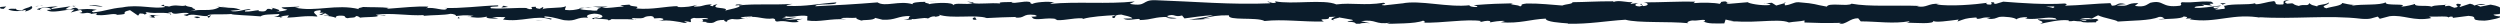 <?xml version="1.0" encoding="utf-8"?>
<!-- Generator: Adobe Illustrator 19.2.0, SVG Export Plug-In . SVG Version: 6.00 Build 0)  -->
<svg version="1.1" id="Layer_1" xmlns="http://www.w3.org/2000/svg" xmlns:xlink="http://www.w3.org/1999/xlink" x="0px" y="0px"
	 viewBox="0 0 1357.8 12.9" style="enable-background:new 0 0 1357.8 12.9;" xml:space="preserve">
<style type="text/css">
	.st0{fill:#0B1C2B;}
</style>
<g>
	<path class="st0" d="M0.3,3.8C-0.4,4.2,0,4.9,2,4.8l1.4-1.3L0.3,3.8z"/>
	<path class="st0" d="M13.6,6.3c2.3-0.6,5-1.8,3.5-3c-2.3,1.3-2.8,0.7-5.3,2.3c-2,0.2-3.4-0.4-3.1-0.9C7.9,5,5.6,4.3,4.5,5.2
		c2.6,1,5.8,1.1,9.2,0.2C14.4,5.7,13.7,6,13.6,6.3z"/>
	<path class="st0" d="M206.1,8.3l-1.2-0.2C205.2,8.3,205.6,8.3,206.1,8.3z"/>
	<path class="st0" d="M325.3,9.1c-0.9,0-1.3,0.2-1.3,0.3C324.8,9.3,325.5,9.2,325.3,9.1z"/>
	<path class="st0" d="M345.7,10.5c-0.4,0-0.8-0.1-1.2-0.1C344.9,10.6,345.4,10.6,345.7,10.5z"/>
	<path class="st0" d="M206.1,8.3l3.2,0.4C209.5,8.3,207.6,8.4,206.1,8.3z"/>
	<path class="st0" d="M40.1,3.1c-0.7,0.1-1.2,0.2-1.7,0.3c0.5-0.1,1.1-0.1,1.6-0.1C40,3.2,40.1,3.1,40.1,3.1z"/>
	<path class="st0" d="M153.5,9.4l-1,0c-0.3,0.2-0.6,0.3-0.8,0.5L153.5,9.4z"/>
	<path class="st0" d="M113.1,9.6c0.9,0,1.2-1.1,1.6-1.6c-0.5,0.5-1.2,0.7-2,0.8C112.7,9,112.8,9.3,113.1,9.6z"/>
	<path class="st0" d="M49.2,7.6L48,7.8C48.3,7.7,48.8,7.7,49.2,7.6z"/>
	<path class="st0" d="M182.4,9.6c0.1,0.2,0.2,0.3,0.4,0.4C182.7,9.9,182.6,9.8,182.4,9.6z"/>
	<path class="st0" d="M1310.8,1.2c0,0.1,0,0.1,0,0.2C1311.1,1.3,1311.1,1.2,1310.8,1.2z"/>
	<path class="st0" d="M1357.6,6.8l-0.6,0.1c-0.1,0.2-0.1,0.4-0.1,0.6L1357.6,6.8z"/>
	<path class="st0" d="M382.9,12c-0.1,0-0.1,0-0.2,0C381.8,12.1,382.3,12,382.9,12z"/>
	<path class="st0" d="M725,11.1c-3.9-1,6.3-1.3,0.5-2.4C726,9.2,720.2,10.5,725,11.1z"/>
	<path class="st0" d="M41.2,3.2c0.5,0,1.1,0,1.7,0C42.1,3.2,41.6,3.2,41.2,3.2z"/>
	<path class="st0" d="M725.5,8.7C725.5,8.7,725.5,8.7,725.5,8.7l-0.6-0.1C725.1,8.7,725.3,8.7,725.5,8.7z"/>
	<path class="st0" d="M468.8,11.3c-0.2-0.2-0.5-0.3-0.9-0.5C467.9,10.9,468.1,11,468.8,11.3z"/>
	<path class="st0" d="M404.8,9.7l1.6,0.2C405.8,9.7,405.3,9.7,404.8,9.7z"/>
	<path class="st0" d="M502,9.7c0.9,0.1,1.2,0.2,2.3,0.1c-0.1-0.1-0.2-0.1-0.4-0.1C503.6,9.8,503,9.9,502,9.7z"/>
	<path class="st0" d="M536.6,9.7c-0.2-0.1-0.4-0.2-0.6-0.2c-0.3,0-0.7,0-1.1,0.1L536.6,9.7z"/>
	<path class="st0" d="M1205.8,1.7c0.8,0.3,1.2,0.7,1.6,1C1206.8,2,1211.9,1.7,1205.8,1.7z"/>
	<path class="st0" d="M40.1,3.7c0.2-0.3,0.5-0.4,1-0.5c-0.4,0-0.8,0-1.2,0.1C39.9,3.5,39.9,3.6,40.1,3.7z"/>
	<path class="st0" d="M503.4,0.8l5.5,0.2C507.4,0.9,505.4,0.8,503.4,0.8z"/>
	<path class="st0" d="M957.8,1.9l1.3-0.1C958.6,1.7,958.1,1.8,957.8,1.9z"/>
	<path class="st0" d="M525.2,0.8c1,0.4,2,0.6,3.1,0.8c0.2-0.1,0.5-0.2,0.6-0.3L525.2,0.8z"/>
	<path class="st0" d="M1207.4,2.8C1207.4,2.8,1207.4,2.8,1207.4,2.8C1207.4,2.8,1207.4,2.8,1207.4,2.8z"/>
	<path class="st0" d="M1243.6,0.1c-5.2,0-2.5,1.4-3.6,2.3c-6.2,0.4-2.9-1.1-5-1.8c-3.9,0.4-6.9,1.7-9.8,1.7
		c-0.2-0.2-0.8-0.3-0.1-0.6c-4.1,1.2-12.2,0.1-17,1.5c-0.4-0.1-0.5-0.3-0.6-0.4c0.8,0.7,0.9,1.5,0.7,2c-2.3,0-4.4,0.9-5.2,0
		c1.4,0,1.6-0.4,2.2-0.7l-2.5,0.4c-2.2-1.4,3.4-0.5,3.4-1.5c-4.8,0.5-10.4,1.6-14.1,1.2c-0.8-1.4,8.6-0.5,3.7-1.7l5.7,0.5
		c-4.3-2.1,3.5,0.2-0.5-2.1c-7.5-0.4-8.4,0.7-15.8,0.3c-1.7,0.8,0.6,1.1-1.1,1.9c-10.6,1.4-8.3-3.4-16.1-1.6c-2,0.9-2.8,2.6-8.4,1.7
		l1.9-1.5c-7.2-0.2-4.1,2.2-11.7,1.2c1.3-0.6,5.7-0.5,4.6-0.7c-4.9-1.2-3.5,0.9-7.3,0.9l-0.8-1.4c-7.7,0.2-16.2,1.2-24.7,1.4
		c0.5-0.4,1.9-0.8-0.1-1.2c-10.8,0.7-23-0.2-33.4-1l-4,1.2c-0.9,0-1.7-0.5-0.7-0.8c-4-0.4-0.2,0.7-2.2,1.2c-2.3,0.1-3-0.7-1.6-1
		c-7.1,1-20.3,2.1-27.9,0.9l1.5-0.3c-5.9-0.5-6.6,2.4-12,1.3l1-0.2c-12.7-0.5-26.8,0.6-36.5-1.2c-1.8,1.7-12.6-0.8-13.4,1.6
		c-7.3-1.2-5.2-1.6-15.4-2.4c-2.7-0.1-4.1,1.5-7.4,1.7l-0.1-1.2l-4.6,1.3l-2.4-1.5L959,1.8c1.3,0.1,2.7,0.6,2.5,0.9
		c-4.9,0.6-12.1-0.9-12.2-1.5l-11.7,1c0.3-0.5,2.2-0.7,3.8-1c-6.2,1.3-1.1-1.3-6.9-0.1c0.8,0.3-0.4,0.7-0.5,1
		c-2.9-0.7-9.4-0.8-14.2-0.4l0.9-0.8c-8.7-0.2-18.3,0.4-28.1,0.4c3.5,0.4,2.7,1.9-0.2,2l-1.1-1.3c-1.8,0.8,3,0.5-0.8,1.5
		c-3.6-0.2-2.4-1.5-0.4-1.9l-4.4,0.5c-0.3-0.4,0.8-0.6,1-1.1c-1.8,0.8-7.6-1.3-10.3,0.1l-0.2-0.4c-9.7,0-14.2,0.4-22.1,0.5
		c-0.2,1.1-3.3,0.9-5.6,1.8c-5.8-0.4-12.3-1.2-19.3-1.1c-4.9,0.6-1.4,1-3.7,1.6c-0.4-1-7.4-0.9-3.7-1.7c-8.4,0.2-10.8,0.2-21.4,1
		c1.2,0.4,2.5,0.6,1.8,1c-1.9,0.2-4.4-0.4-4.1-0.9l0.5-0.1c-12,1.5-27.6-3-37.2-0.9l0.5-0.1l-9.9,1.1c-4.5-0.2,2.7-0.8-0.6-1.4
		c-10.7,1.7-16.9-0.2-25.6,0.9c-6.8-3-24.1,0.2-33.3-1.7l0.5,0.7c-2.4,0.7-2.9-0.4-4.6-0.6c0.2,0.6,2.6,0.6,1.1,1
		c-20.1,0.9-41.5-1-62.1-1.7c-7.5-0.2-4.3,3.7-13.8,2l2.7-1.3c-15.2,1.6-31.1-0.1-46,1.3c0.9-0.3,0.9-0.7,2.4-0.7
		c-3.1-1-11.6,0-11.7,0.7c-2.3-0.1-0.5-0.7-2-1.1c-3.2-0.6-7.9,1.2-9.6,0.3c-0.3-0.2,0.9-0.3,1.5-0.4c-2.1,0.5-9.6-0.1-7.6,1
		c-5.6-0.5-10.7,0.5-15.1-0.2c-2.9,1.2-9.6-0.6-10.5,1.2c0.4-1.8-9.8-1.5-13.3-0.6c1.2-0.5-3.1-0.6-1.7-1.3c-4,0-7.7,0.4-7,1.3
		c-7.4-2.2-14.9,1.7-19.1-1c-12,1-23.1,1.6-33.8,2.1c0.4-1.8,11.9-0.2,11.4-2.1c-10.2,0.7-16.1,2.3-26.2,1.9
		c-2.6-0.2,1.5-0.8,2.4-1.1c-10.2,0.7-19.7-0.2-28.8,0.8c0-0.2,1-0.4,1.9-0.5c-1.8,0.1-4.2-0.3-4,0.6l1.7-0.2
		c2.9,1.2-7.1,2.5-7.4,3.1c3-2.4-9-0.6-4.1-3.6c-1.2,0.2-2.7,0.5-2.4,1.1c-1.7-0.2-2.3-0.5-0.5-1.1c-6.4,0.4-4.1,1.3-9.9,1.3
		c0-0.4,1.2-0.6,1.8-1c-2.9,0.8-5.9,1.5-10.8,1.2c0.3-0.2-0.3-0.6,1.2-0.5c-8.4,0.1-14.4,2.1-23.6,1.3c2.7-1.7-3.1-0.6-3.6-2.1
		l-5,0.4l2,0.7c-4.4,0-8.2,1.1-12,0.6l3.2-0.6L322,3.6l4.6,0.6c-4.4,0.8,0.5,1.9-5.3,1.5c1.2-0.2-4.4,0-6.6-0.9c0,0,0,0,0,0
		c-2.2,0.5-4.4,1-7.6,0.6c-0.8-0.5,0.7-1.7,0.1-2C305,4.7,297,3.8,294.3,5.1c0.9-0.3,0.9-1.1,0.6-1.3l-1.8,1c-2-0.3-2.3-0.5-2-1.1
		c-6.1-0.2,1.9,1.9-5.3,1.1c0.6-0.1,0.3-0.2,1.5-0.4c-7.2-0.4-14,0.6-20.6,0.1c-2-1.5,5.8-0.4,3.6-1.6c-9.6,0.3-19.9,1.8-29.1,1.4
		l1.7,0.2c-1.3,2.1-6.9-1-11.6,0c1.1-0.2,1.5-1.2,1.2-0.9c-6.4-0.3-13,0.5-22.6,1.2l1.2-0.5c-3.7-0.5-9.9-0.3-13.9-0.5
		c-1.2,0.5-3.5,0.5-2.1,1.2c-12.5-3.1-23.8,1.7-34.9-0.9c1.3,0,3.2-0.5,2.1-0.5L152.9,4c0.7,0.9,1.2,0.6,3.2,1.3
		c-1.2,0.5-3.9,1-6.2,1c4.2-0.6,0-1.5-1.9-2c0.3,0.3-0.3,0.6-0.2,0.9c-4.9-1.6-0.8,1.9-7.5,0.8l0.4-0.5c-2.5,0.2-4.8,0.9-7.5,0.8
		c-1.1-1.1,2.7-0.5,2.9-1.4c-3.8,0.1-7.5,2-11,1c1.6-0.3,3.9-0.3,5.6-0.6c-3.8-1.3-4.2-0.9-7-1.1l0.3,0l-6.5-0.6l1.6,0.3
		c-4.8,2.8-9.7,0.5-16.1,2.3c6.2-1.7,1-1,1.5-2.2c-1.6-0.3-4.1-0.7-3.4-1.1c-3,1-5.1-0.8-9.4,0.7c-0.2-0.4-3.2,0-2.6-1
		c-3.9,0.3,0.9,0.7,0.6,1.2c-6.1,1.3-14.3-1.6-23.1,0.2C59.1,4.7,57.7,6,50.7,6.7c-2.4-0.6,1.9-1.4,1.9-1.4c-3.8-0.6-6.7-0.5-10.3,0
		c0.7-0.3,0-0.6-1.1-1.1c-2.9,0.1-1.9,1.4-5.7,0.8c0.7-0.4,1.5-1.1,2.9-1.6C35,3.8,31.6,4.5,28.1,4.9c-0.9-0.7,2.1-1,3.4-1.5
		C27.5,3.7,21.2,4,20,5.1l2.5,0.4c-1.4,0.1-0.7-0.9,0.3-1.1c3.4-0.8,4.9,0.4,5.1,0.8l-2.5,0.2C28,7.6,35.5,5,40.5,5.1l-2.1,1.7
		l5.2-1.4C44.7,5.8,45.5,6.8,43,7c3.6,0.8,3.2-0.6,6.3,0.3c0.3,0.1,0.2,0.2-0.1,0.3l3.5-0.5c-0.7,0.3,0.6,1.2-1.6,0.9
		c6.3,1,10.2-1.2,12.6,0l-0.5,0.1C72,7.6,64,7,70.6,5.5l4.4,3l0.9-1.2c0.9,0,2.7,0.1,2.4,0.6c3.4-0.8-0.6-0.5,1.4-1.3
		c4.4,1.1,12-0.5,13,1.4c1.6-0.9-4.2-0.7,0.5-1.4c1.3,2.1,5.4-0.4,9.4,0.6c-1.2,1.1-5,0.5-1,1.5c2.4-1.8,7.8,0.4,11.1,0
		c0.2-1.5,7.3-0.6,13-1.1c-0.4,0.5,10.6,0.8,15.9,1.3l-0.2,0.2c1-1.5,6.4-1.2,10.4-1.5c-0.2,0.9-0.9,1.2-3,1.6l3.7,0
		c0.9-0.5,2-0.7,4.4-0.9L156,9.6c4.9-0.1,9.9-1.3,16.3-0.6c0.4-1-5.1-2.9,1.7-3.5c0.2,0.6,0.5,1.5-1.3,1.7c0.6-0.1,2.1-0.5,3.2-0.2
		L173.3,8c2.9,0.4,1.5-0.8,3.8-0.7c0,0.8,1.7,0.6,1.4,1.2c-0.6,0.1-2-0.3-2.9,0c2.6,0.1,5.8,0.6,6.8,1.2c-0.2-0.4,0-1.1,1.9-1.2
		c4.9-0.1,1.7,1,4.6,1.4c1.2-0.5,4.3,0,4.4-1.2c1.4,0,1.7,0.6,2.3,0.9c2.6-0.5,11.9-0.1,9.1-1.4l-0.7-0.1c0.1,0,0.3,0,0.4-0.1
		c0,0,0,0,0,0h0c8.4-1.2,17.4,0.7,25.7,0.2l0,0.4c5-0.5,11-0.3,14.6-1.1c1.5,0,3.5,0.7,2.8,1.2c3.8-0.3,4.2-0.7,9.7-0.1
		c-3.8,0.7,1.3,0.6-3.9,0.5c4.9,0.3,6,1,11.3-0.1c-1.8,1,3.7,1.3,6.1,1l-3.5-0.7c2.6-0.1,4.9-0.1,7.3,0l-1.3,1.3
		c10.1,1.6,18.2-2.8,25.9,0c2.7-0.9-5.5-0.7-3.1-1.7c4.6,0.2,9.5,2.1,10.9,2.1c6.4,0.7,5.9-1.9,12.6-1.4c-0.9-0.5-1.7-1.7,3.3-2.2
		c4.6,0.2,5.7,2,2.8,2.4c-1.1,0-1.7-0.1-1.6-0.3c-1.5,0.2-3.5,0.4-1.6,0.9l0.6-0.5c2.3,0.5,8.7,0.4,7.2,1.2c3.5-0.5,1.5-0.8-1.1-1
		c6,0.7,9.3,0,15.4,0.5c-1-0.3-1.9-0.8-0.9-0.8c9,0.6,4-0.9,10-1.1c3.5,0.7-1.2,1.7,4.9,1.1c3.7,0.5,0.8,1.3-0.7,1.6
		c5.6-0.9,10.4,0.6,13.6,0.8l-2.9,0.4c1.8-0.2,3.2-0.2,4.7-0.2l-1.7-0.9c1.7,0.2,3.2,0.2,3.2,0.6c1.8-0.6-1.4-1.6,2.2-2.4
		c2.3,0.5,7-0.5,7.8,0.7c-7.2-0.4,0.8,1.3-5.3,1.5c1.2-0.2,2.6-0.1,4.4,0c0.3,0.1-0.2,0.3-0.7,0.3c6.9,1.1,3.2-1.4,10.4-1.4
		c-0.9,0.7,1.7,1.3,2.8,1.2c-2.9,0-1.4-1.2,1.3-1.7c4.6,0.6,5-0.4,7.4-0.3l-2.8-0.3c0.9-0.7,3.2-0.6,6.4-0.8
		c0.3,0.6-2.9,0.4-1.8,0.6c3.6-1.2,8.1,1.3,13,0.5c2.3,0.5,0.2,1.3,2.2,1.7c5.6-0.9,6,1,11.9,0.2c-1.7-1-2-0.7,2.1-1.7l-9.6,0.7
		l6.2-1.4c-2.9,0-6.1,0.6-7.9,0.4c2.9-0.8,2.6-0.5,1.3-1.3c4,1.4,7.9-0.8,12.5,0.1l-0.1,2.4c6.9,1.1,12.3-1.2,21.2-0.6l-2.9-0.4
		c1.2-0.9,5.5-0.1,8.4-0.5c-0.3,0.8,1.5,1.1,2.8,1.6c-0.2-0.6,6.6,0.1,7.4-1.5l4,1c7.2,0.4,8.3-2.2,15.2-2c-2.1,0.9,1.1,1.4-3.6,2
		c2.3,0,4.4,0.2,4.5-0.4c1.4,0.5,6.4-1.1,8.6-0.3c1-0.3,1.3-1.2,3.9-1.1c0.3,0.2,0,0.4,0,0.4c0-0.4,4.1-0.5,1.8-1.4
		c7.2,2.5,20-0.2,26.3,1.9c5.1-0.3,11.2-0.5,15.8-0.6c-0.3,0.2,0,0.4-0.9,0.3c6.4,0.7,3.9-2.3,11.1-1.4c3.7,1.3-3.8,0.7-1.5,1.2
		c1,2.6,8.7-0.4,13.6,1.2l-1.2,0.2c3.7,0.9,9.1-1,15.2-0.8c0,0-0.3,0.2,0,0.4c4.2-1.3,12-1.8,17.9-2.1c-1.8,1-2.7,0.5-1.5,1.6
		c2.6-0.1-0.8-1.7,4.5-1.9c1.7,0.6,5.5,1,6,2.1l-4.9,0.1c2.5,1.4,6.4,0,9,0.2l-0.3,0.6c7.6-0.2,7.7-1.8,15.8-1.7l-0.8-0.5
		c4.4-1.6,3.7,0.9,8.2-0.3l1.3,1.6c2.9-0.4,10.3-1.5,15.5-1.8c-3,1.2-9.1,1.8-12.9,2.5c2.9,0,9.9-0.1,11.4-0.9
		c-1.2,0.2-2.6,0.5-3.8,0.3c3.6-1.2,8.3-1.9,14-1.8c-1,3.1,15.1,0.8,19.3,3.1c10.2-1.1,20.3,0.5,32.2,0.3c-4.2-2.4,3.5-0.1,2.8-2.5
		c2.8-0.2,3.8-0.1,4.1,0l8.4,1.5c2,0.7-2.6,0.5-2.4,1.1c6.1,0.2,2.6,1,6.6,1.7c-0.8-0.9,2.1-1.3,5.6-0.9l-4.9-1.1
		c8.5-1.3,7.3,2.1,15.9,0.8l-2.7,0.8c4.4-0.5,16.2,0,20.5-1.9c0.8,0.3,1.8,1-0.1,1.1c10.5,0.3,23.4-2.1,31.6-0.9l-0.8,0.6
		c2-0.2,3.4-1.1,5.9-0.5c-0.1,0.2-0.8,0.6,0.1,0.6c1-0.2,5.2-1,7.8-0.7l-2.2,0.7c10.3,0.8,15.7-1.6,24.3-2c0,1.8,8,2.3,12.1,2.6
		l-0.1,0.2c11.9,0.2,20.3-1.5,31.3-2.2c6.9,1.9,23.2,0.8,34.3,1.9c-1.7-0.3,0.3-1.4,2.2-1.5c2.6,0.4,7.2-1.2,6.7,0.4l-0.9,0
		c2,1.6,7.3,1.2,11.4,1.2l0.7-2.1c10.9,3.1,28.5-1.1,34.4,1.6c2.6-0.5,5.9-0.5,8.5-1.1l-0.1,1.1c7.3,0.3,10.9,0.4,19.9,0.2l-1.8,0.8
		c5.1,0.1,6.4-3.3,11.1-3.3l1.4,1.7c8.8,0,17.8,1.5,26.5-0.1c-0.1,0.2-0.4,0.7-1.8,0.8c4.2,0,16.1,1.1,14.6-1.2
		c0.1,1.5,9.1,0.1,13.9-0.5l-0.7,1.1c4-1.4,4.2-1.8,9.8-2.2c1.3,0.1,1.2,0.9-0.6,0.6c4.4,0.6,3.5-1.1,8.8-0.5l-2,0.7
		c4.6,0.1,4.2-0.3,6.7-1.1c2.9-0.4,8.7,0.3,9.3,1.3c0.6-0.6,3.1-1.4,5.8-1.1c0.4,0.4-0.6,0.6-1.1,0.7c7.6,0.8,11.4-1.3,16.6-0.2
		c0.1,0.4,0.5,0.6,0.9,0.7c-6.1,0-11-0.1-10.5-0.2c0,1,4.9,1.2,1,2.6c3.9-0.8,10.7-2.5,15.4-2c0.2,0.1,0.5,0.2,0.6,0.4l-0.5,0.1
		c1.1,0.1,2.1,0,3-0.2c1.5,0.2,2.5,0.3,4,0.3c0.6,0.9,5.6,0.5,8.1,0.5c-0.2-1.1,3-0.9,0-1.9c0.4,0.1-0.5,0.1-2.1,0.2
		c-0.4,0-0.8,0.1-1,0.1c0,0,0.1-0.1,0.2-0.1c-1.6,0-3.7,0.1-6.1,0.1c1.9-0.6,3.9-1.1,6.7-0.4c1.3-0.7,2.6-1.5,3.4-1.8
		c3.3,1.6,9.8,2.4,10.7,3.4c7.5-0.6,17.6-0.4,22.3-2.5c2.1-0.3,2.4,0.6,3.2,0.9c-1.2,0.2-2.7,0.2-3.3,0.5c4.2-0.5,12.6-0.2,13.6-1.7
		c5.3,0.7-3,1.4,4.3,1.1l-1,0.5c14.5,2.4,23.5-3.8,39.5-0.7c-1.1-0.2-1.7-0.3-1.9-0.5c18.3,1.3,37.7-1.3,55.7,0.9
		c5.1,0.4,5.7-0.5,8.8-1.2l1.1,1.2l5.3-1.4c7.6-1,13.1,3,22.7,1l-1.2-0.8c3.4,0.2,10.9-0.5,10.3,0.5c0.4-0.1,1.1-0.8,2.5-0.4
		l0.1,0.6l8.5-1.1c6.6,0.5-1,2.5,8.6,2.6c3.6-0.2,10.1-1.8,8.8-2.3c-1.4,0-3.7-0.4-3.8-1l3.3-0.3c0.6-1.9,3.1-3.8-4.9-5.1l-5.6,1.1
		l-1.8-0.9l4.7-0.1c-2.7-0.9-4.3-0.1-6.2,0.4c-0.4-0.5-1.2-0.8-2.3-1l-5.5,1.8c-0.7-0.7,2.5-1.4-1.2-1.8c-2.6,0.8,2.5,1.6-1.8,2.2
		c-2.7-0.8-1.9-1.5-5-0.8c-0.4-0.5,0.2-0.8,1.5-1c-2.8,0.6-7.4,0.2-8.8,1.2c-2.8-1-9.4,0.3-9.1-1.5c-0.9,0.4-4.9,1.4-7.5,1.5
		c4.7-2.1-9.6-0.1-8.3-2.4c-3.5,1.9-12.5,0.8-18.6,1.9c0.3-0.2,1-0.5,1.6-0.4c-3.4-0.2-4.5-0.7-6.7-1.1c-0.4,1.6-5.8,1.9-8.7,2.9
		c-4.2-1.5,2.6-1.8,1.2-3.3c0.2,1.3-7.3,1.3-5.9,2.3c-3.2-0.9-2.8-0.5-4.5-1.8c-0.6,2-3,0.3-5.7,1.5c-4.7-1-1.2-1.8-6.3-1.2
		C1239,0.8,1243.6,0.1,1243.6,0.1z M1121.3,3.5C1121.3,3.5,1121.3,3.5,1121.3,3.5c1.1,0,2-0.1,2.5-0.1
		C1123.3,3.4,1122.6,3.4,1121.3,3.5z M1111.1,3.5c1.3,0,2.8,0.1,4.5,0c0.4,0.4,0,0.8-1.1,0.8C1115,4.1,1112.6,3.8,1111.1,3.5z
		 M1132.8,11.3c-1.6,0.2-2.2-0.1-2.4-0.3c0.8,0,1.7-0.1,2.8-0.1c0,0,0.1-0.1,0.2-0.1C1133.3,10.9,1133.1,11.1,1132.8,11.3z"/>
	<path class="st0" d="M1135.7,9.8c0.2,0,0.4-0.1,0.7-0.1c-0.3-0.1-0.6-0.2-1-0.3c-0.2,0.1-0.4,0.2-0.6,0.4
		C1135.1,9.8,1135.4,9.8,1135.7,9.8z"/>
	<path class="st0" d="M204.6,8.2l0.2,0c-0.2,0-0.3-0.1-0.5-0.2C204.5,8.1,204.5,8.1,204.6,8.2z"/>
	<polygon class="st0" points="969.2,1.3 969.2,1.6 970.1,1.4 	"/>
	<path class="st0" d="M148,4.3c-0.1-0.1-0.3-0.2-0.7-0.3C147.3,4.1,147.6,4.2,148,4.3z"/>
	<path class="st0" d="M123.6,4l-3.5-0.4C121.6,3.9,122.7,4,123.6,4z"/>
	<path class="st0" d="M104.8,3.5c-0.2,0.2-0.3,0.3-0.4,0.5c0,0,0,0,0,0L104.8,3.5z"/>
	<path class="st0" d="M403.5,2.2c0.3,0,0.5,0,0.7-0.1C406,1.9,404.8,2,403.5,2.2z"/>
	<path class="st0" d="M314.6,4.8c0.9-0.2,1.9-0.4,2.9-0.5C315.9,4.2,314.7,4.1,314.6,4.8z"/>
	<path class="st0" d="M502.8,0.8C502.8,0.8,502.8,0.8,502.8,0.8c0.2,0,0.4,0,0.6,0L502.8,0.8z"/>
	<path class="st0" d="M321.6,4.3c-1.6-0.2-2.9-0.2-4.1,0C318.8,4.3,320.3,4.4,321.6,4.3z"/>
	<path class="st0" d="M23.4,3l-0.9,0c0,0.1,0,0.1-0.1,0.2L23.4,3z"/>
	<path class="st0" d="M22.4,3.1l-1,0.1C21.8,3.2,22.2,3.2,22.4,3.1z"/>
	<path class="st0" d="M19.2,3.5l2.1-0.3C20.6,3.2,19.7,3.2,19.2,3.5z"/>
	<path class="st0" d="M48.2,3.5l0.3-0.4C48.4,3.2,48.3,3.3,48.2,3.5z"/>
	<path class="st0" d="M55.8,3.4c-1.8-0.1-4.5-0.9-7-0.6l-0.2,0.3C49.7,2.5,54.1,4.1,55.8,3.4z"/>
	<path class="st0" d="M87.3,8.4L81,8.1c1.1,0.4,2.6,1-0.3,1.1C88.7,10.5,79,8.2,87.3,8.4z"/>
	<path class="st0" d="M107,9c-3.4,0.2,0,0.6-0.1,0.9C109,9.5,109.5,9.4,107,9z"/>
	<path class="st0" d="M248.9,9l-0.3,1C251.2,9.9,248.6,9.7,248.9,9z"/>
	<polygon class="st0" points="276,3.8 273.5,3.1 272.3,4.1 	"/>
	<polygon class="st0" points="292.1,11 290.9,11.2 295.3,10.8 	"/>
	<path class="st0" d="M530.4,10.7l-0.8-1.3C527.9,9.6,527.5,11.1,530.4,10.7z"/>
	<path class="st0" d="M633.3,9.4c1.1,0.6,4,1,5.8,0.4C636.8,9.7,634.5,9.2,633.3,9.4z"/>
	<polygon class="st0" points="941.9,11.5 939.9,11.9 943.8,11.5 	"/>
</g>
</svg>
